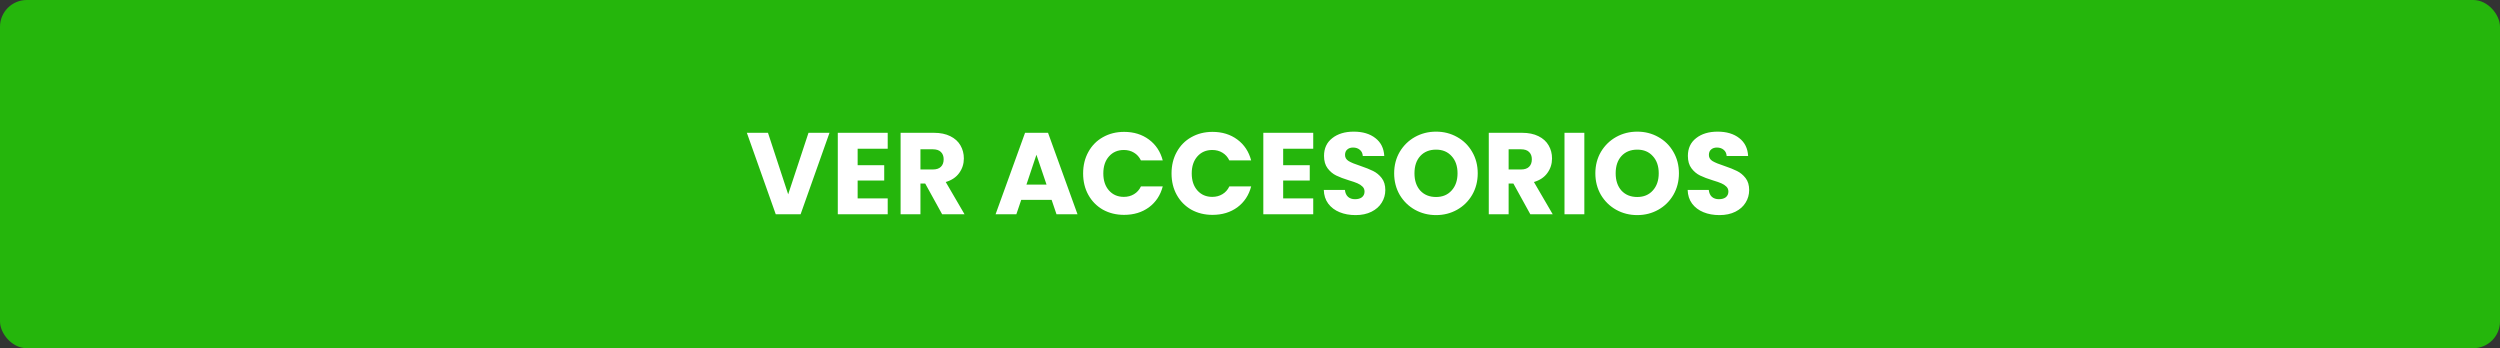 <svg width="280" height="39" viewBox="0 0 280 39" fill="none" xmlns="http://www.w3.org/2000/svg">
<rect x="0" y="0" width="280" height="39" fill="#333333" stroke="none"/>
<rect width="280" height="39" rx="3" fill="#25B60C"/>
<path d="M92.904 14.874L89.667 24H86.885L83.648 14.874H86.014L88.276 21.764L90.551 14.874H92.904ZM96.056 16.655V18.501H99.033V20.217H96.056V22.219H99.423V24H93.833V14.874H99.423V16.655H96.056ZM105.521 24L103.623 20.555H103.09V24H100.867V14.874H104.598C105.317 14.874 105.928 15 106.431 15.251C106.942 15.502 107.323 15.849 107.575 16.291C107.826 16.724 107.952 17.21 107.952 17.747C107.952 18.354 107.778 18.895 107.432 19.372C107.094 19.849 106.591 20.187 105.924 20.386L108.03 24H105.521ZM103.09 18.982H104.468C104.875 18.982 105.178 18.882 105.378 18.683C105.586 18.484 105.69 18.202 105.69 17.838C105.69 17.491 105.586 17.218 105.378 17.019C105.178 16.82 104.875 16.72 104.468 16.72H103.09V18.982ZM117.783 22.388H114.377L113.831 24H111.504L114.806 14.874H117.38L120.682 24H118.329L117.783 22.388ZM117.211 20.672L116.08 17.331L114.962 20.672H117.211ZM121.31 19.424C121.31 18.523 121.505 17.721 121.895 17.019C122.285 16.308 122.827 15.758 123.52 15.368C124.222 14.969 125.015 14.77 125.899 14.77C126.982 14.77 127.91 15.056 128.681 15.628C129.452 16.2 129.968 16.98 130.228 17.968H127.784C127.602 17.587 127.342 17.296 127.004 17.097C126.675 16.898 126.298 16.798 125.873 16.798C125.188 16.798 124.634 17.036 124.209 17.513C123.784 17.99 123.572 18.627 123.572 19.424C123.572 20.221 123.784 20.858 124.209 21.335C124.634 21.812 125.188 22.05 125.873 22.05C126.298 22.05 126.675 21.95 127.004 21.751C127.342 21.552 127.602 21.261 127.784 20.88H130.228C129.968 21.868 129.452 22.648 128.681 23.22C127.91 23.783 126.982 24.065 125.899 24.065C125.015 24.065 124.222 23.87 123.52 23.48C122.827 23.081 122.285 22.531 121.895 21.829C121.505 21.127 121.31 20.325 121.31 19.424ZM131.212 19.424C131.212 18.523 131.407 17.721 131.797 17.019C132.187 16.308 132.729 15.758 133.422 15.368C134.124 14.969 134.917 14.77 135.801 14.77C136.885 14.77 137.812 15.056 138.583 15.628C139.355 16.2 139.87 16.98 140.13 17.968H137.686C137.504 17.587 137.244 17.296 136.906 17.097C136.577 16.898 136.2 16.798 135.775 16.798C135.091 16.798 134.536 17.036 134.111 17.513C133.687 17.99 133.474 18.627 133.474 19.424C133.474 20.221 133.687 20.858 134.111 21.335C134.536 21.812 135.091 22.05 135.775 22.05C136.2 22.05 136.577 21.95 136.906 21.751C137.244 21.552 137.504 21.261 137.686 20.88H140.13C139.87 21.868 139.355 22.648 138.583 23.22C137.812 23.783 136.885 24.065 135.801 24.065C134.917 24.065 134.124 23.87 133.422 23.48C132.729 23.081 132.187 22.531 131.797 21.829C131.407 21.127 131.212 20.325 131.212 19.424ZM143.715 16.655V18.501H146.692V20.217H143.715V22.219H147.082V24H141.492V14.874H147.082V16.655H143.715ZM151.827 24.091C151.159 24.091 150.561 23.983 150.033 23.766C149.504 23.549 149.079 23.229 148.759 22.804C148.447 22.379 148.282 21.868 148.265 21.27H150.631C150.665 21.608 150.782 21.868 150.982 22.05C151.181 22.223 151.441 22.31 151.762 22.31C152.091 22.31 152.351 22.236 152.542 22.089C152.732 21.933 152.828 21.721 152.828 21.452C152.828 21.227 152.75 21.04 152.594 20.893C152.446 20.746 152.26 20.624 152.035 20.529C151.818 20.434 151.506 20.325 151.099 20.204C150.509 20.022 150.028 19.84 149.656 19.658C149.283 19.476 148.962 19.207 148.694 18.852C148.425 18.497 148.291 18.033 148.291 17.461C148.291 16.612 148.598 15.949 149.214 15.472C149.829 14.987 150.631 14.744 151.619 14.744C152.624 14.744 153.434 14.987 154.05 15.472C154.665 15.949 154.994 16.616 155.038 17.474H152.633C152.615 17.179 152.507 16.95 152.308 16.785C152.108 16.612 151.853 16.525 151.541 16.525C151.272 16.525 151.055 16.599 150.891 16.746C150.726 16.885 150.644 17.088 150.644 17.357C150.644 17.652 150.782 17.881 151.06 18.046C151.337 18.211 151.77 18.388 152.36 18.579C152.949 18.778 153.426 18.969 153.79 19.151C154.162 19.333 154.483 19.597 154.752 19.944C155.02 20.291 155.155 20.737 155.155 21.283C155.155 21.803 155.02 22.275 154.752 22.7C154.492 23.125 154.11 23.463 153.608 23.714C153.105 23.965 152.511 24.091 151.827 24.091ZM160.839 24.091C159.981 24.091 159.192 23.892 158.473 23.493C157.762 23.094 157.194 22.54 156.77 21.829C156.354 21.11 156.146 20.304 156.146 19.411C156.146 18.518 156.354 17.717 156.77 17.006C157.194 16.295 157.762 15.741 158.473 15.342C159.192 14.943 159.981 14.744 160.839 14.744C161.697 14.744 162.481 14.943 163.192 15.342C163.911 15.741 164.474 16.295 164.882 17.006C165.298 17.717 165.506 18.518 165.506 19.411C165.506 20.304 165.298 21.11 164.882 21.829C164.466 22.54 163.902 23.094 163.192 23.493C162.481 23.892 161.697 24.091 160.839 24.091ZM160.839 22.063C161.567 22.063 162.147 21.82 162.581 21.335C163.023 20.85 163.244 20.208 163.244 19.411C163.244 18.605 163.023 17.964 162.581 17.487C162.147 17.002 161.567 16.759 160.839 16.759C160.102 16.759 159.513 16.997 159.071 17.474C158.637 17.951 158.421 18.596 158.421 19.411C158.421 20.217 158.637 20.863 159.071 21.348C159.513 21.825 160.102 22.063 160.839 22.063ZM171.397 24L169.499 20.555H168.966V24H166.743V14.874H170.474C171.193 14.874 171.804 15 172.307 15.251C172.818 15.502 173.199 15.849 173.451 16.291C173.702 16.724 173.828 17.21 173.828 17.747C173.828 18.354 173.654 18.895 173.308 19.372C172.97 19.849 172.467 20.187 171.8 20.386L173.906 24H171.397ZM168.966 18.982H170.344C170.751 18.982 171.054 18.882 171.254 18.683C171.462 18.484 171.566 18.202 171.566 17.838C171.566 17.491 171.462 17.218 171.254 17.019C171.054 16.82 170.751 16.72 170.344 16.72H168.966V18.982ZM177.446 14.874V24H175.223V14.874H177.446ZM183.373 24.091C182.515 24.091 181.726 23.892 181.007 23.493C180.296 23.094 179.729 22.54 179.304 21.829C178.888 21.11 178.68 20.304 178.68 19.411C178.68 18.518 178.888 17.717 179.304 17.006C179.729 16.295 180.296 15.741 181.007 15.342C181.726 14.943 182.515 14.744 183.373 14.744C184.231 14.744 185.015 14.943 185.726 15.342C186.445 15.741 187.009 16.295 187.416 17.006C187.832 17.717 188.04 18.518 188.04 19.411C188.04 20.304 187.832 21.11 187.416 21.829C187 22.54 186.437 23.094 185.726 23.493C185.015 23.892 184.231 24.091 183.373 24.091ZM183.373 22.063C184.101 22.063 184.682 21.82 185.115 21.335C185.557 20.85 185.778 20.208 185.778 19.411C185.778 18.605 185.557 17.964 185.115 17.487C184.682 17.002 184.101 16.759 183.373 16.759C182.636 16.759 182.047 16.997 181.605 17.474C181.172 17.951 180.955 18.596 180.955 19.411C180.955 20.217 181.172 20.863 181.605 21.348C182.047 21.825 182.636 22.063 183.373 22.063ZM192.579 24.091C191.911 24.091 191.313 23.983 190.785 23.766C190.256 23.549 189.831 23.229 189.511 22.804C189.199 22.379 189.034 21.868 189.017 21.27H191.383C191.417 21.608 191.534 21.868 191.734 22.05C191.933 22.223 192.193 22.31 192.514 22.31C192.843 22.31 193.103 22.236 193.294 22.089C193.484 21.933 193.58 21.721 193.58 21.452C193.58 21.227 193.502 21.04 193.346 20.893C193.198 20.746 193.012 20.624 192.787 20.529C192.57 20.434 192.258 20.325 191.851 20.204C191.261 20.022 190.78 19.84 190.408 19.658C190.035 19.476 189.714 19.207 189.446 18.852C189.177 18.497 189.043 18.033 189.043 17.461C189.043 16.612 189.35 15.949 189.966 15.472C190.581 14.987 191.383 14.744 192.371 14.744C193.376 14.744 194.186 14.987 194.802 15.472C195.417 15.949 195.746 16.616 195.79 17.474H193.385C193.367 17.179 193.259 16.95 193.06 16.785C192.86 16.612 192.605 16.525 192.293 16.525C192.024 16.525 191.807 16.599 191.643 16.746C191.478 16.885 191.396 17.088 191.396 17.357C191.396 17.652 191.534 17.881 191.812 18.046C192.089 18.211 192.522 18.388 193.112 18.579C193.701 18.778 194.178 18.969 194.542 19.151C194.914 19.333 195.235 19.597 195.504 19.944C195.772 20.291 195.907 20.737 195.907 21.283C195.907 21.803 195.772 22.275 195.504 22.7C195.244 23.125 194.862 23.463 194.36 23.714C193.857 23.965 193.263 24.091 192.579 24.091Z" fill="white"/>
</svg>
